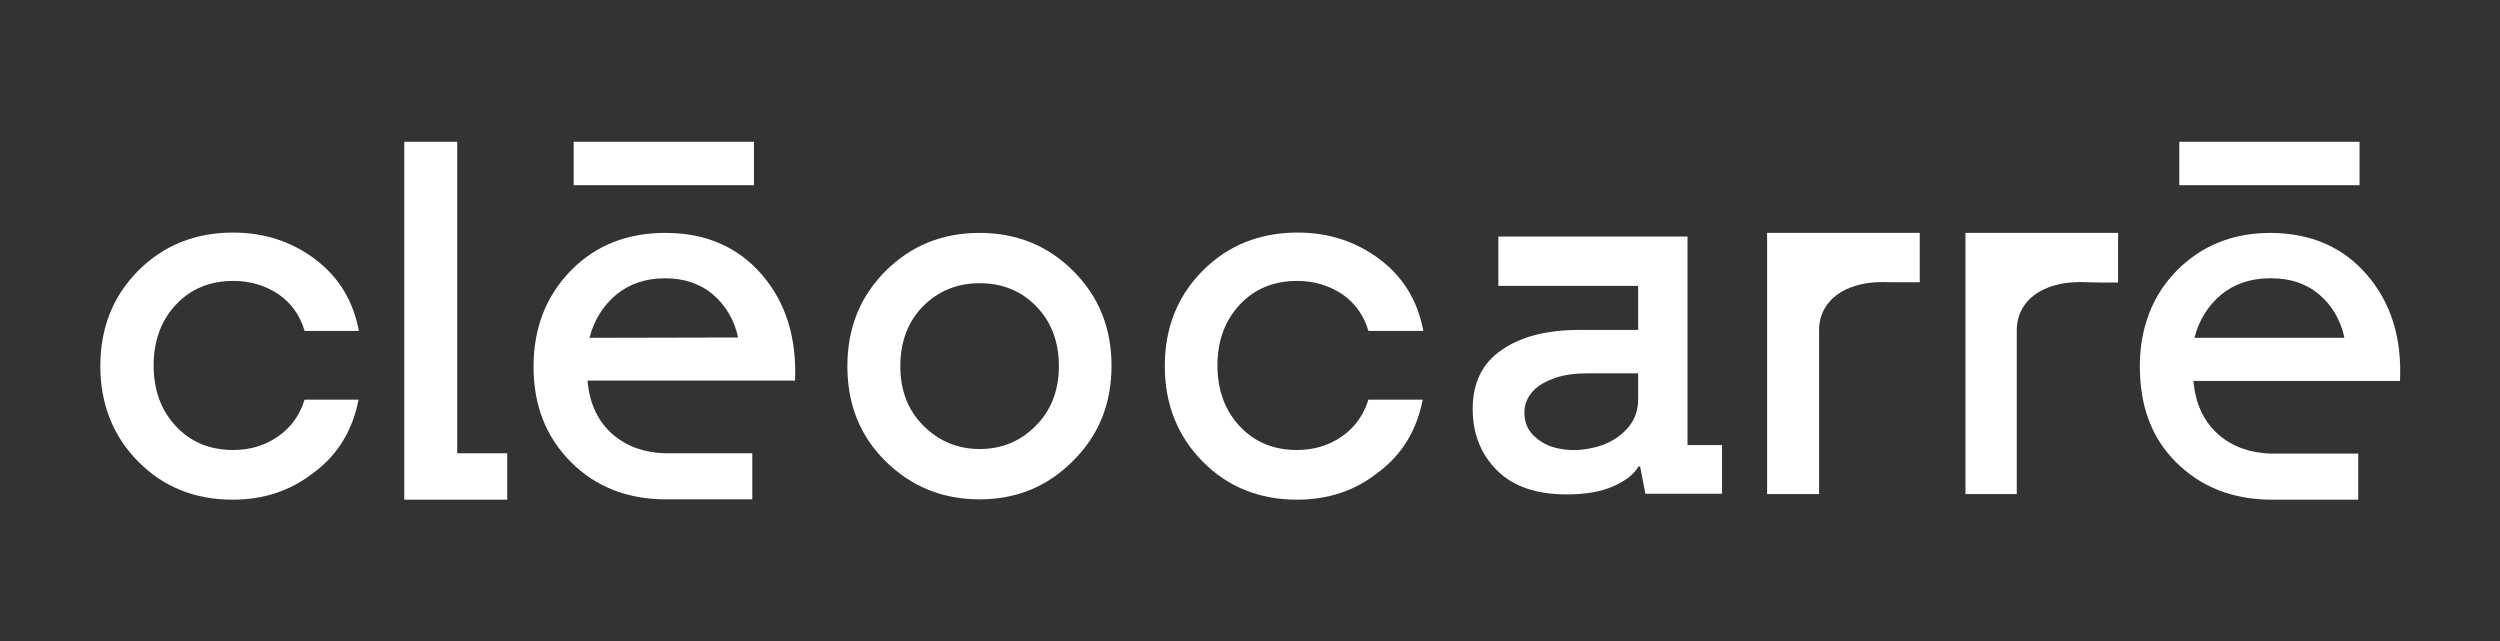 <?xml version="1.0" encoding="utf-8"?>
<!-- Generator: Adobe Illustrator 26.0.1, SVG Export Plug-In . SVG Version: 6.00 Build 0)  -->
<svg version="1.1" id="Calque_1" xmlns="http://www.w3.org/2000/svg" xmlns:xlink="http://www.w3.org/1999/xlink" x="0px" y="0px"
	 viewBox="0 0 760 194.9" style="enable-background:new 0 0 760 194.9;" xml:space="preserve">
<rect x="0" y="0" width="760" height="194.9" fill="#333333" stroke="none"/>
<style type="text/css">
	.st0{fill:#FFFFFF;}
</style>
<rect x="174.4" y="43.1" class="st0" width="54.8" height="13.2"/>
<rect x="662.5" y="43.1" class="st0" width="54.8" height="13.2"/>
<path class="st0" d="M537.2,70.8v1.7v14.4v63.3H553c0-14.5,0-46.2,0-49.9c0-5.8,3.5-11.1,11-13.4c2.9-0.9,6.3-1.3,10.4-1.1h9.2v-15
	L537.2,70.8L537.2,70.8z"/>
<path class="st0" d="M512.8,71.9h-57.3v15H498v13.4h-17.9c-9.9,0-17.7,2-23.6,6.1c-5.9,4-8.8,10-8.8,17.9c0,7.6,2.5,13.8,7.4,18.7
	s12,7.3,21.2,7.3c5.7,0,10.4-0.8,14.2-2.5s6.3-3.7,7.6-6h0.5l1.6,8.3h23.3v-14.8H513V71.9H512.8z M498,121.5c0,3-0.9,5.7-2.6,7.9
	s-3.9,3.9-6.4,5.1c-2.5,1.2-5.3,1.9-8.3,2.2s-5.8,0-8.3-0.7s-4.6-2-6.4-3.8c-1.7-1.8-2.6-4-2.6-6.8c0-1.4,0.3-2.8,1-4.2
	c0.7-1.4,1.8-2.7,3.3-3.8s3.5-2,5.9-2.8c2.4-0.7,5.3-1.1,8.7-1.1H498V121.5z"/>
<path class="st0" d="M231.7,83.6c-7.3-8.5-17.1-12.8-29.4-12.8c-11.7,0-21.3,3.8-28.8,11.5s-11.3,17.4-11.3,29.2s3.8,21.4,11.4,29
	c7.4,7.4,16.9,11.2,28.4,11.3l0,0h0.7h0.6h25.4v-9.3v-4.7h-24.8h-0.6h-1.2l0,0c-6.3-0.2-11.6-2.1-15.9-5.8c-4.4-3.9-7-9.3-7.6-16.3
	h63.1C242.2,102.8,239,92.1,231.7,83.6z M179.2,102.7c1.4-5.4,4.1-9.7,8.1-13.1c4-3.3,9-5,14.9-5c5.7,0,10.6,1.6,14.5,4.9
	s6.5,7.7,7.7,13.1L179.2,102.7L179.2,102.7z"/>
<polygon class="st0" points="139,137.8 139,43.1 122.9,43.1 122.9,151.9 124,151.9 139,151.9 154.2,151.9 154.2,137.8 "/>
<path class="st0" d="M597.5,70.8v1.7v14.4v63.3h15.6c0-14.5,0-46.2,0-49.9c0-5.8,3.5-11.1,11-13.4c2.9-0.9,6.3-1.3,10.4-1.1
	c2.1,0.1,6.3,0.1,9.4,0.1V70.8H597.5L597.5,70.8z"/>
<path class="st0" d="M719.6,83.6c-7.3-8.5-17-12.7-29.3-12.8c-11.6,0-21.1,3.9-28.6,11.5c-4.3,4.4-7.3,9.4-9.1,15.1
	c-1.4,4.3-2.1,9-2.1,14.1c0,1,0.1,2,0.1,3c-0.1,0,0.1,0.1,0,0.1c0.6,10.4,4,19,10.9,25.9c7.5,7.5,17.1,11.3,28.7,11.4l0,0h0.3h0.4
	h0.6h25.4v-9.3v-0.3v-4.4h-24.8h-0.4h-0.2h-1.2l0,0c-6.3-0.2-11.6-2.1-15.9-5.8c-4.4-3.9-7-9.3-7.6-16.3h62.8
	C730.2,102.8,726.9,92.1,719.6,83.6z M712.3,102.7h-44.8h-0.4c1.4-5.4,4.1-9.7,8.1-13.1c4-3.3,9-5,14.9-5c0.1,0,0.1,0,0.2,0
	c0.1,0,0.1,0,0.2,0c5.7,0,10.6,1.6,14.5,4.9s6.5,7.7,7.7,13.1L712.3,102.7L712.3,102.7z"/>
<path class="st0" d="M297.8,151.8c-11.3,0-20.8-3.9-28.6-11.6c-7.8-7.7-11.6-17.3-11.6-28.9s3.9-21.2,11.6-28.9s17.2-11.6,28.6-11.6
	c11.3,0,20.8,3.9,28.5,11.6c7.8,7.8,11.6,17.4,11.6,28.8c0,11.6-3.9,21.2-11.7,28.9C318.5,147.9,309,151.8,297.8,151.8z
	 M280.7,129.4c4.7,4.7,10.4,7.1,17.1,7.1c6.8,0,12.5-2.4,17.1-7.1c4.7-4.7,7-10.8,7-18.1c0-7.4-2.3-13.5-6.9-18.2s-10.3-7-17.2-7
	s-12.6,2.4-17.2,7c-4.6,4.7-6.9,10.8-6.9,18.2C273.7,118.7,276,124.7,280.7,129.4z"/>
<g>
	<path class="st0" d="M70.7,151.9c-11.5,0-21.1-3.9-28.7-11.6s-11.5-17.4-11.5-29s3.8-21.2,11.5-29c7.7-7.7,17.3-11.6,28.9-11.6
		c9.4,0,17.7,2.7,24.9,8.1s11.6,12.7,13.3,21.8H92.6c-1.4-4.8-4.1-8.5-8-11.2c-4-2.6-8.5-4-13.6-4c-7.2,0-13,2.4-17.5,7.2
		c-4.5,4.8-6.8,11-6.8,18.5s2.3,13.7,6.8,18.5s10.3,7.2,17.4,7.2c5.2,0,9.7-1.4,13.6-4.1c3.9-2.7,6.6-6.4,8.1-11.2H109
		c-1.8,9.3-6.3,16.7-13.4,22C88.4,149.2,80.2,151.9,70.7,151.9z"/>
</g>
<g>
	<path class="st0" d="M394.3,151.9c-11.5,0-21.1-3.9-28.7-11.6s-11.5-17.4-11.5-29s3.8-21.2,11.5-29c7.7-7.7,17.3-11.6,28.9-11.6
		c9.4,0,17.7,2.7,24.9,8.1c7.2,5.4,11.6,12.7,13.3,21.8H416c-1.4-4.8-4.1-8.5-8-11.2c-4-2.6-8.5-4-13.6-4c-7.2,0-13,2.4-17.5,7.2
		c-4.5,4.8-6.8,11-6.8,18.5s2.3,13.7,6.8,18.5s10.3,7.2,17.4,7.2c5.2,0,9.7-1.4,13.6-4.1c3.9-2.7,6.6-6.4,8.1-11.2h16.5
		c-1.8,9.3-6.3,16.7-13.4,22C412,149.2,403.7,151.9,394.3,151.9z"/>
</g>
</svg>
